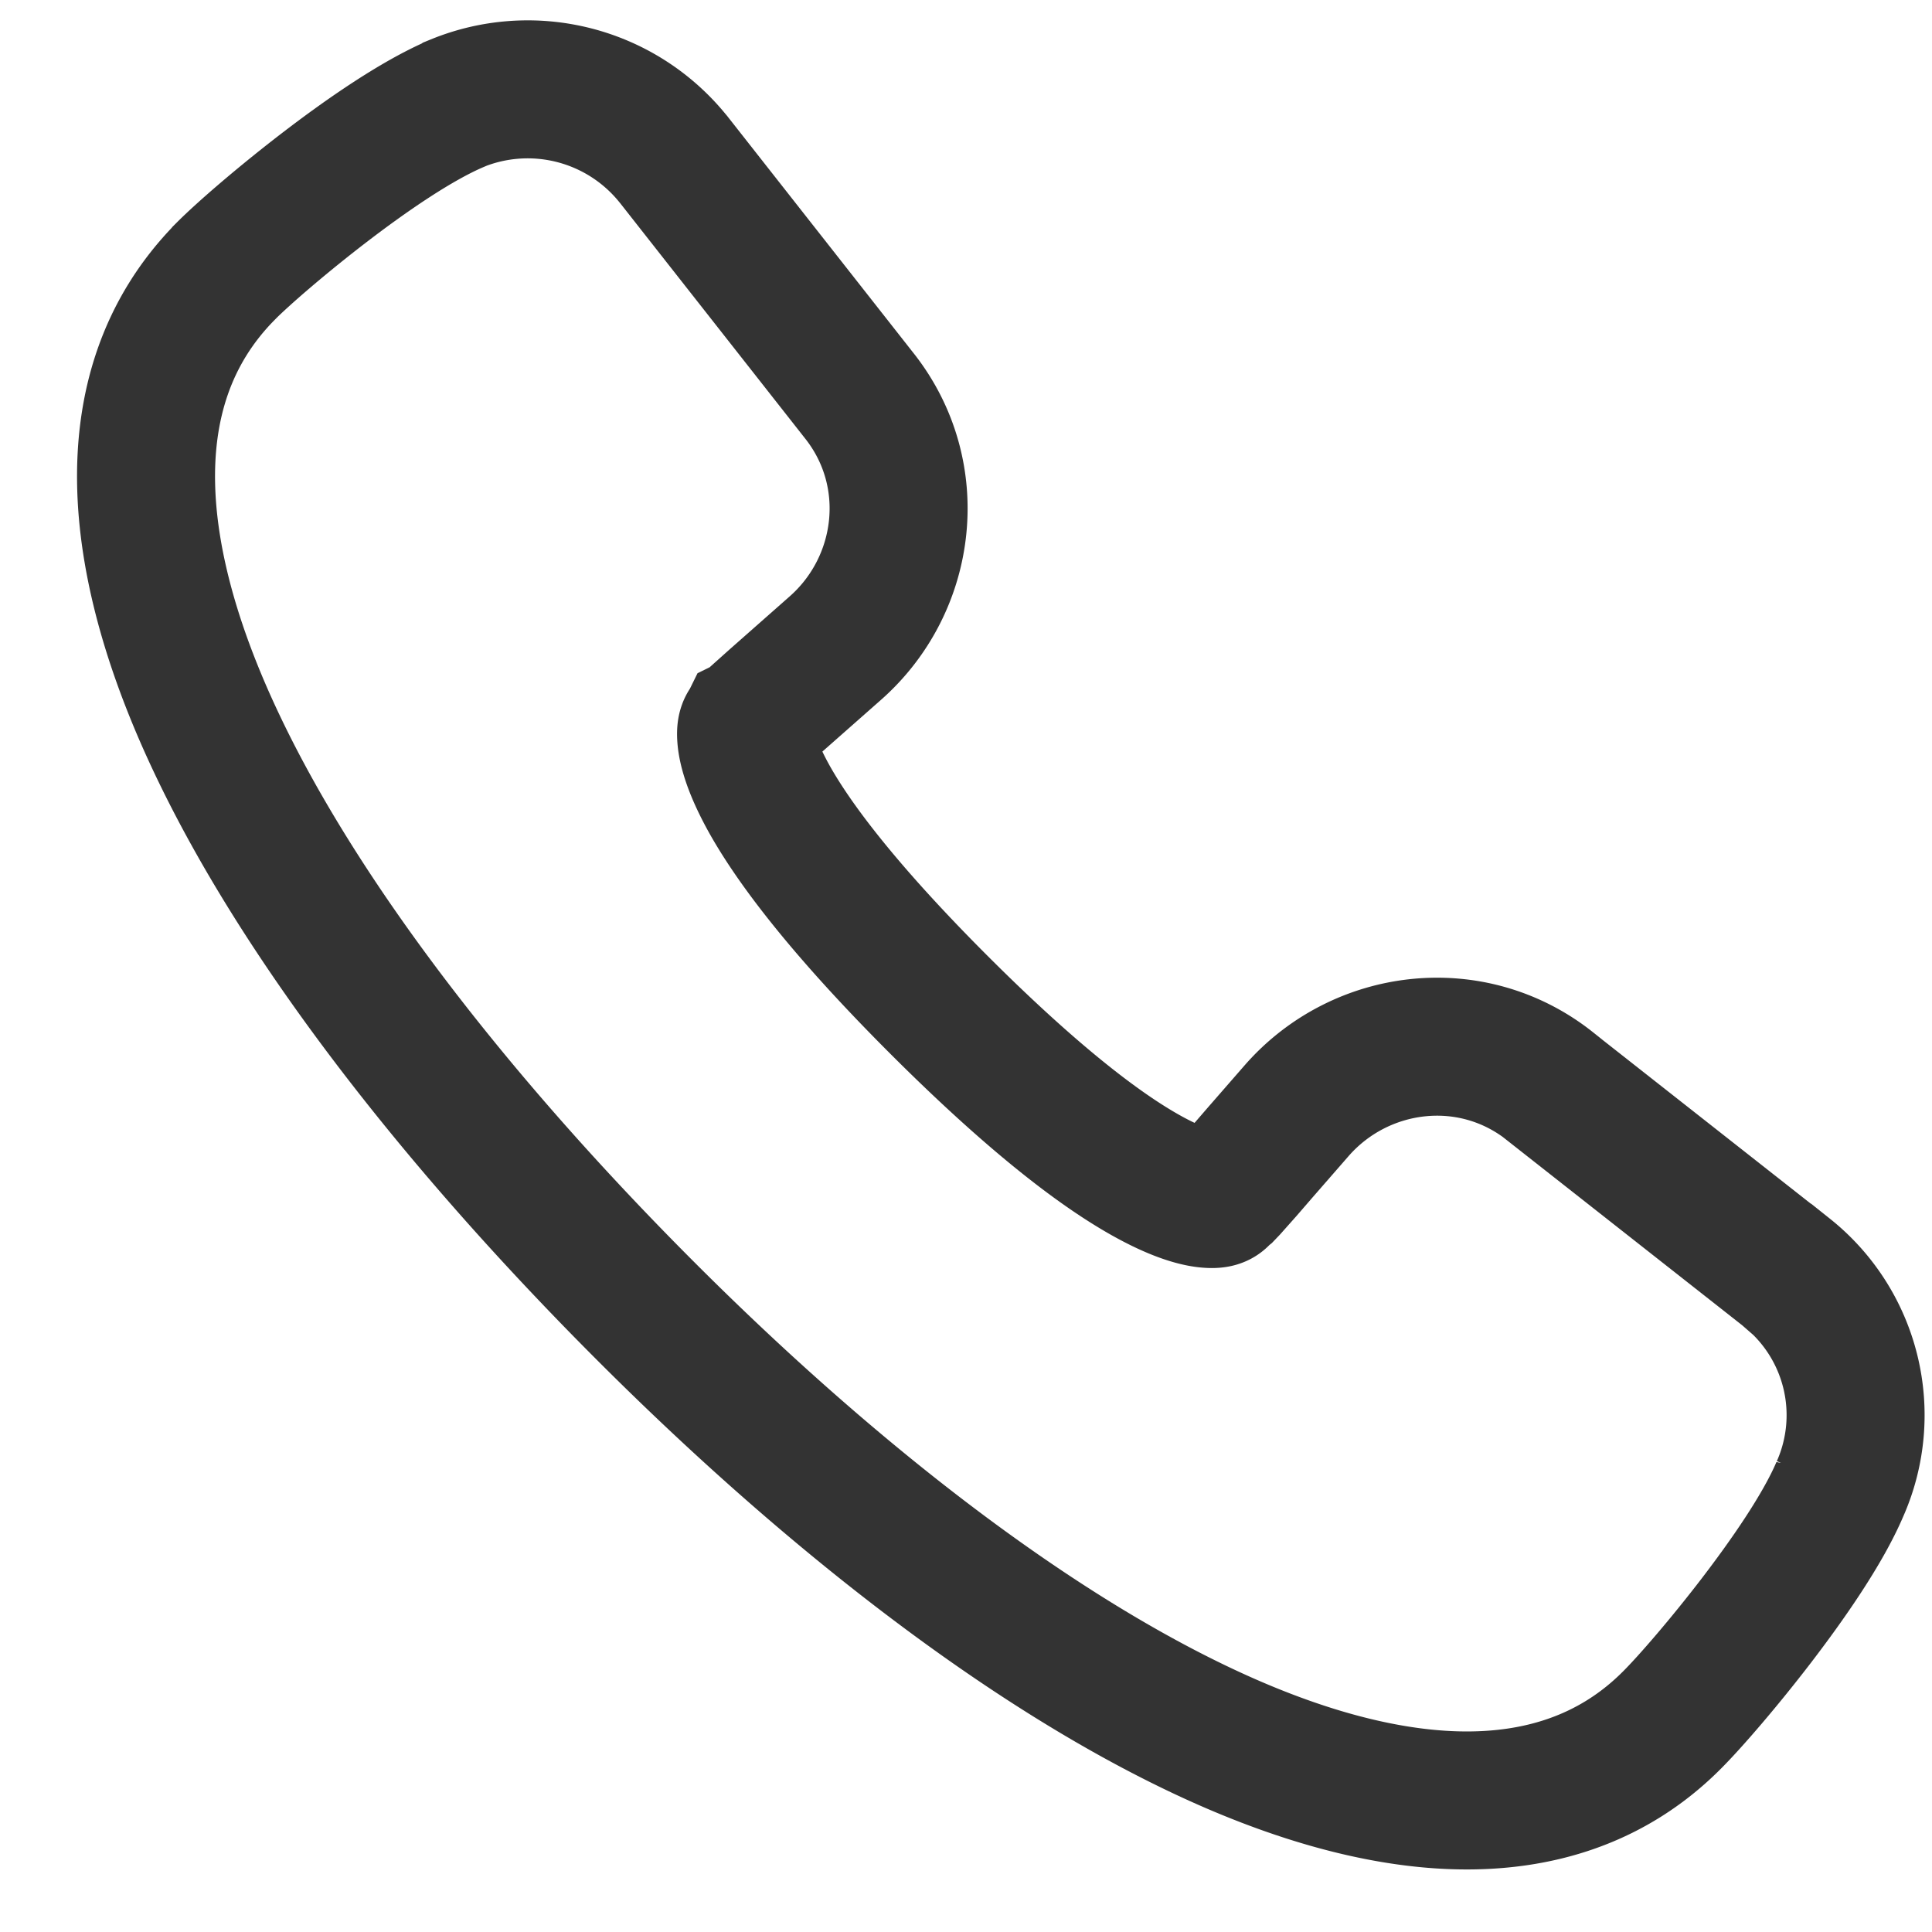 <svg width="21" height="21" viewBox="0 0 21 21" fill="none" xmlns="http://www.w3.org/2000/svg"><path d="m19.423 13.834-.008-.007-2.562-2.015-.002-.003c-.853-.68-2.06-.53-2.754.26l-.402.461-.166.192-.168.189-.044.046-.02.016-.03.03-.002.002c-.013.013-.034.035-.136.026-.136-.011-.358-.079-.672-.255-.625-.35-1.403-1.006-2.253-1.856s-1.5-1.622-1.845-2.24c-.173-.312-.238-.529-.248-.663-.008-.1.014-.121.03-.137l.001-.002.002-.001.005-.005.019-.018.061-.056.2-.179.646-.57c.792-.694.94-1.902.26-2.754L7.319 1.73l-.007-.008a2.03 2.03 0 0 0-2.344-.6l-.004.003c-.443.188-.994.573-1.434.91-.452.347-.875.711-1.076.912l-.002.003c-1.292 1.306-.974 3.275-.103 5.118.902 1.911 2.555 4.058 4.606 6.12 2.053 2.064 4.2 3.722 6.113 4.625 1.841.87 3.816 1.186 5.112-.123.2-.201.564-.623.91-1.074.336-.439.72-.987.909-1.43a1.98 1.98 0 0 0-.575-2.352Z" stroke="#333" stroke-width="1.5"/></svg>